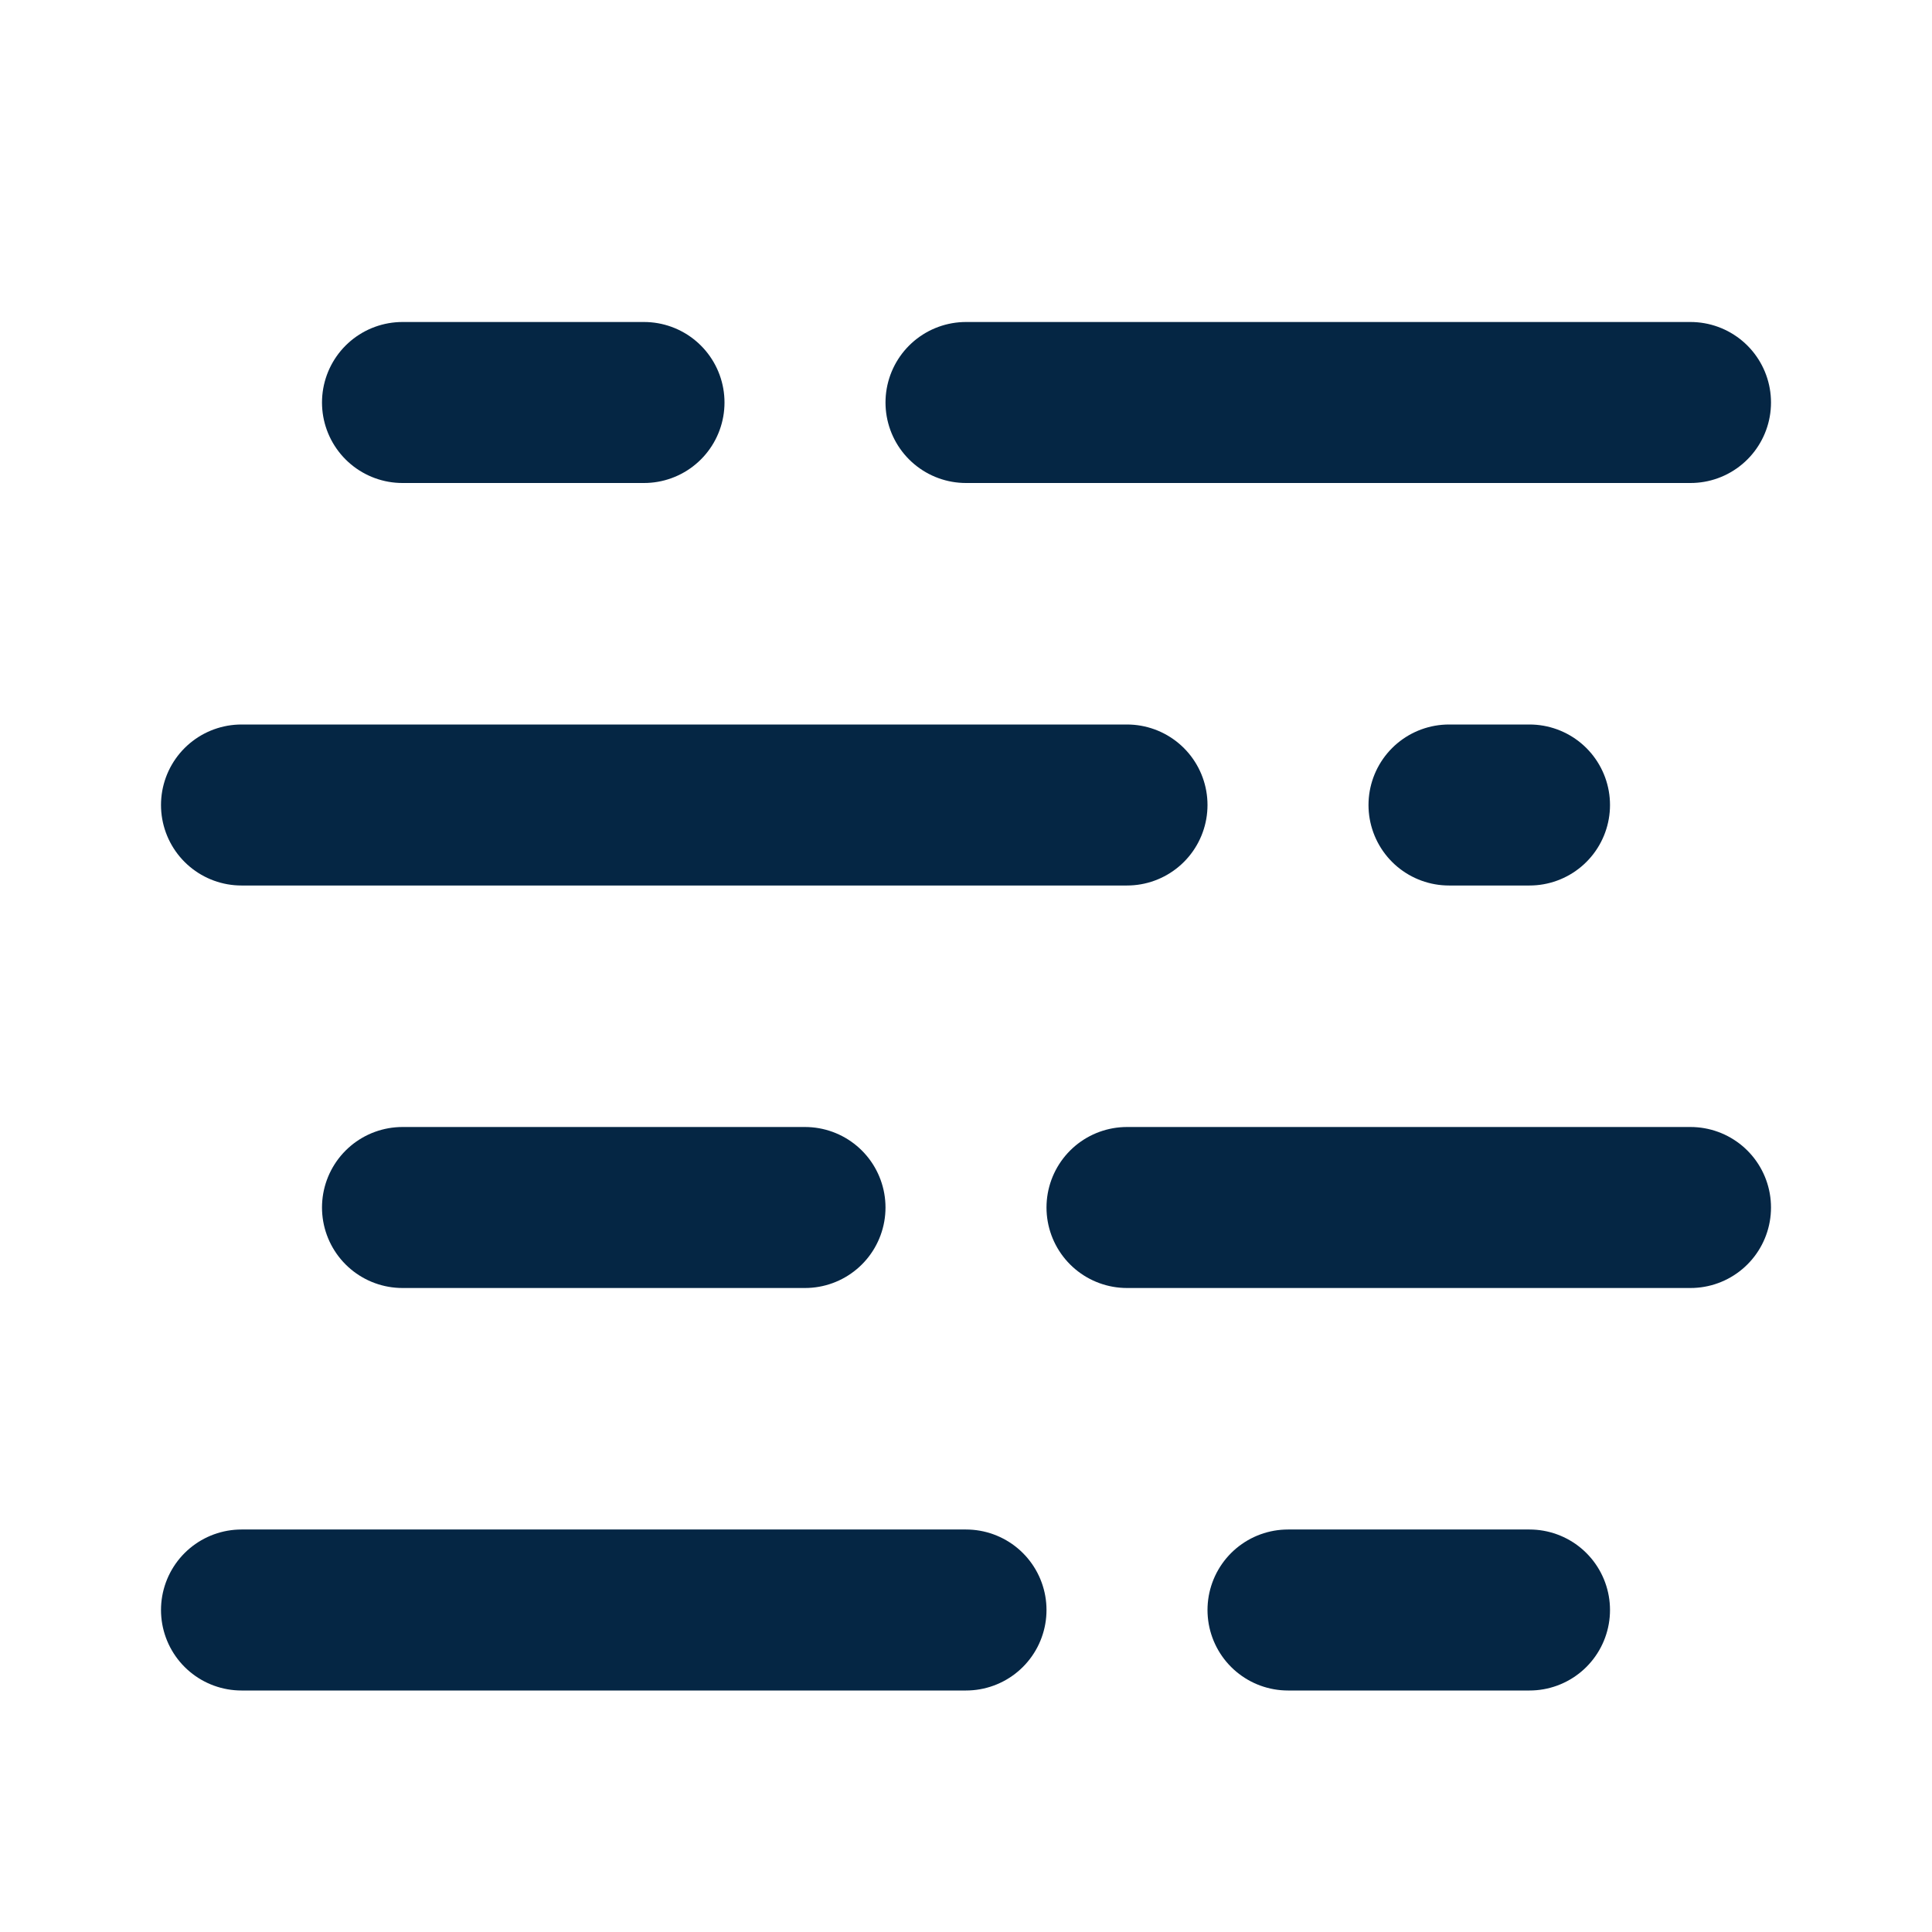 <svg class="icon icon-tabler icons-tabler-outline icon-tabler-mist" stroke-linejoin="round" stroke-linecap="round" stroke-width="2" stroke="#052644" fill="none" viewBox="0 0 24 24" height="24" width="24" xmlns="http://www.w3.org/2000/svg"><path fill="none" d="M0 0h24v24H0z" stroke="none"></path><path d="M5 5h3m4 0h9"></path><path d="M3 10h11m4 0h1"></path><path d="M5 15h5m4 0h7"></path><path d="M3 20h9m4 0h3"></path></svg>